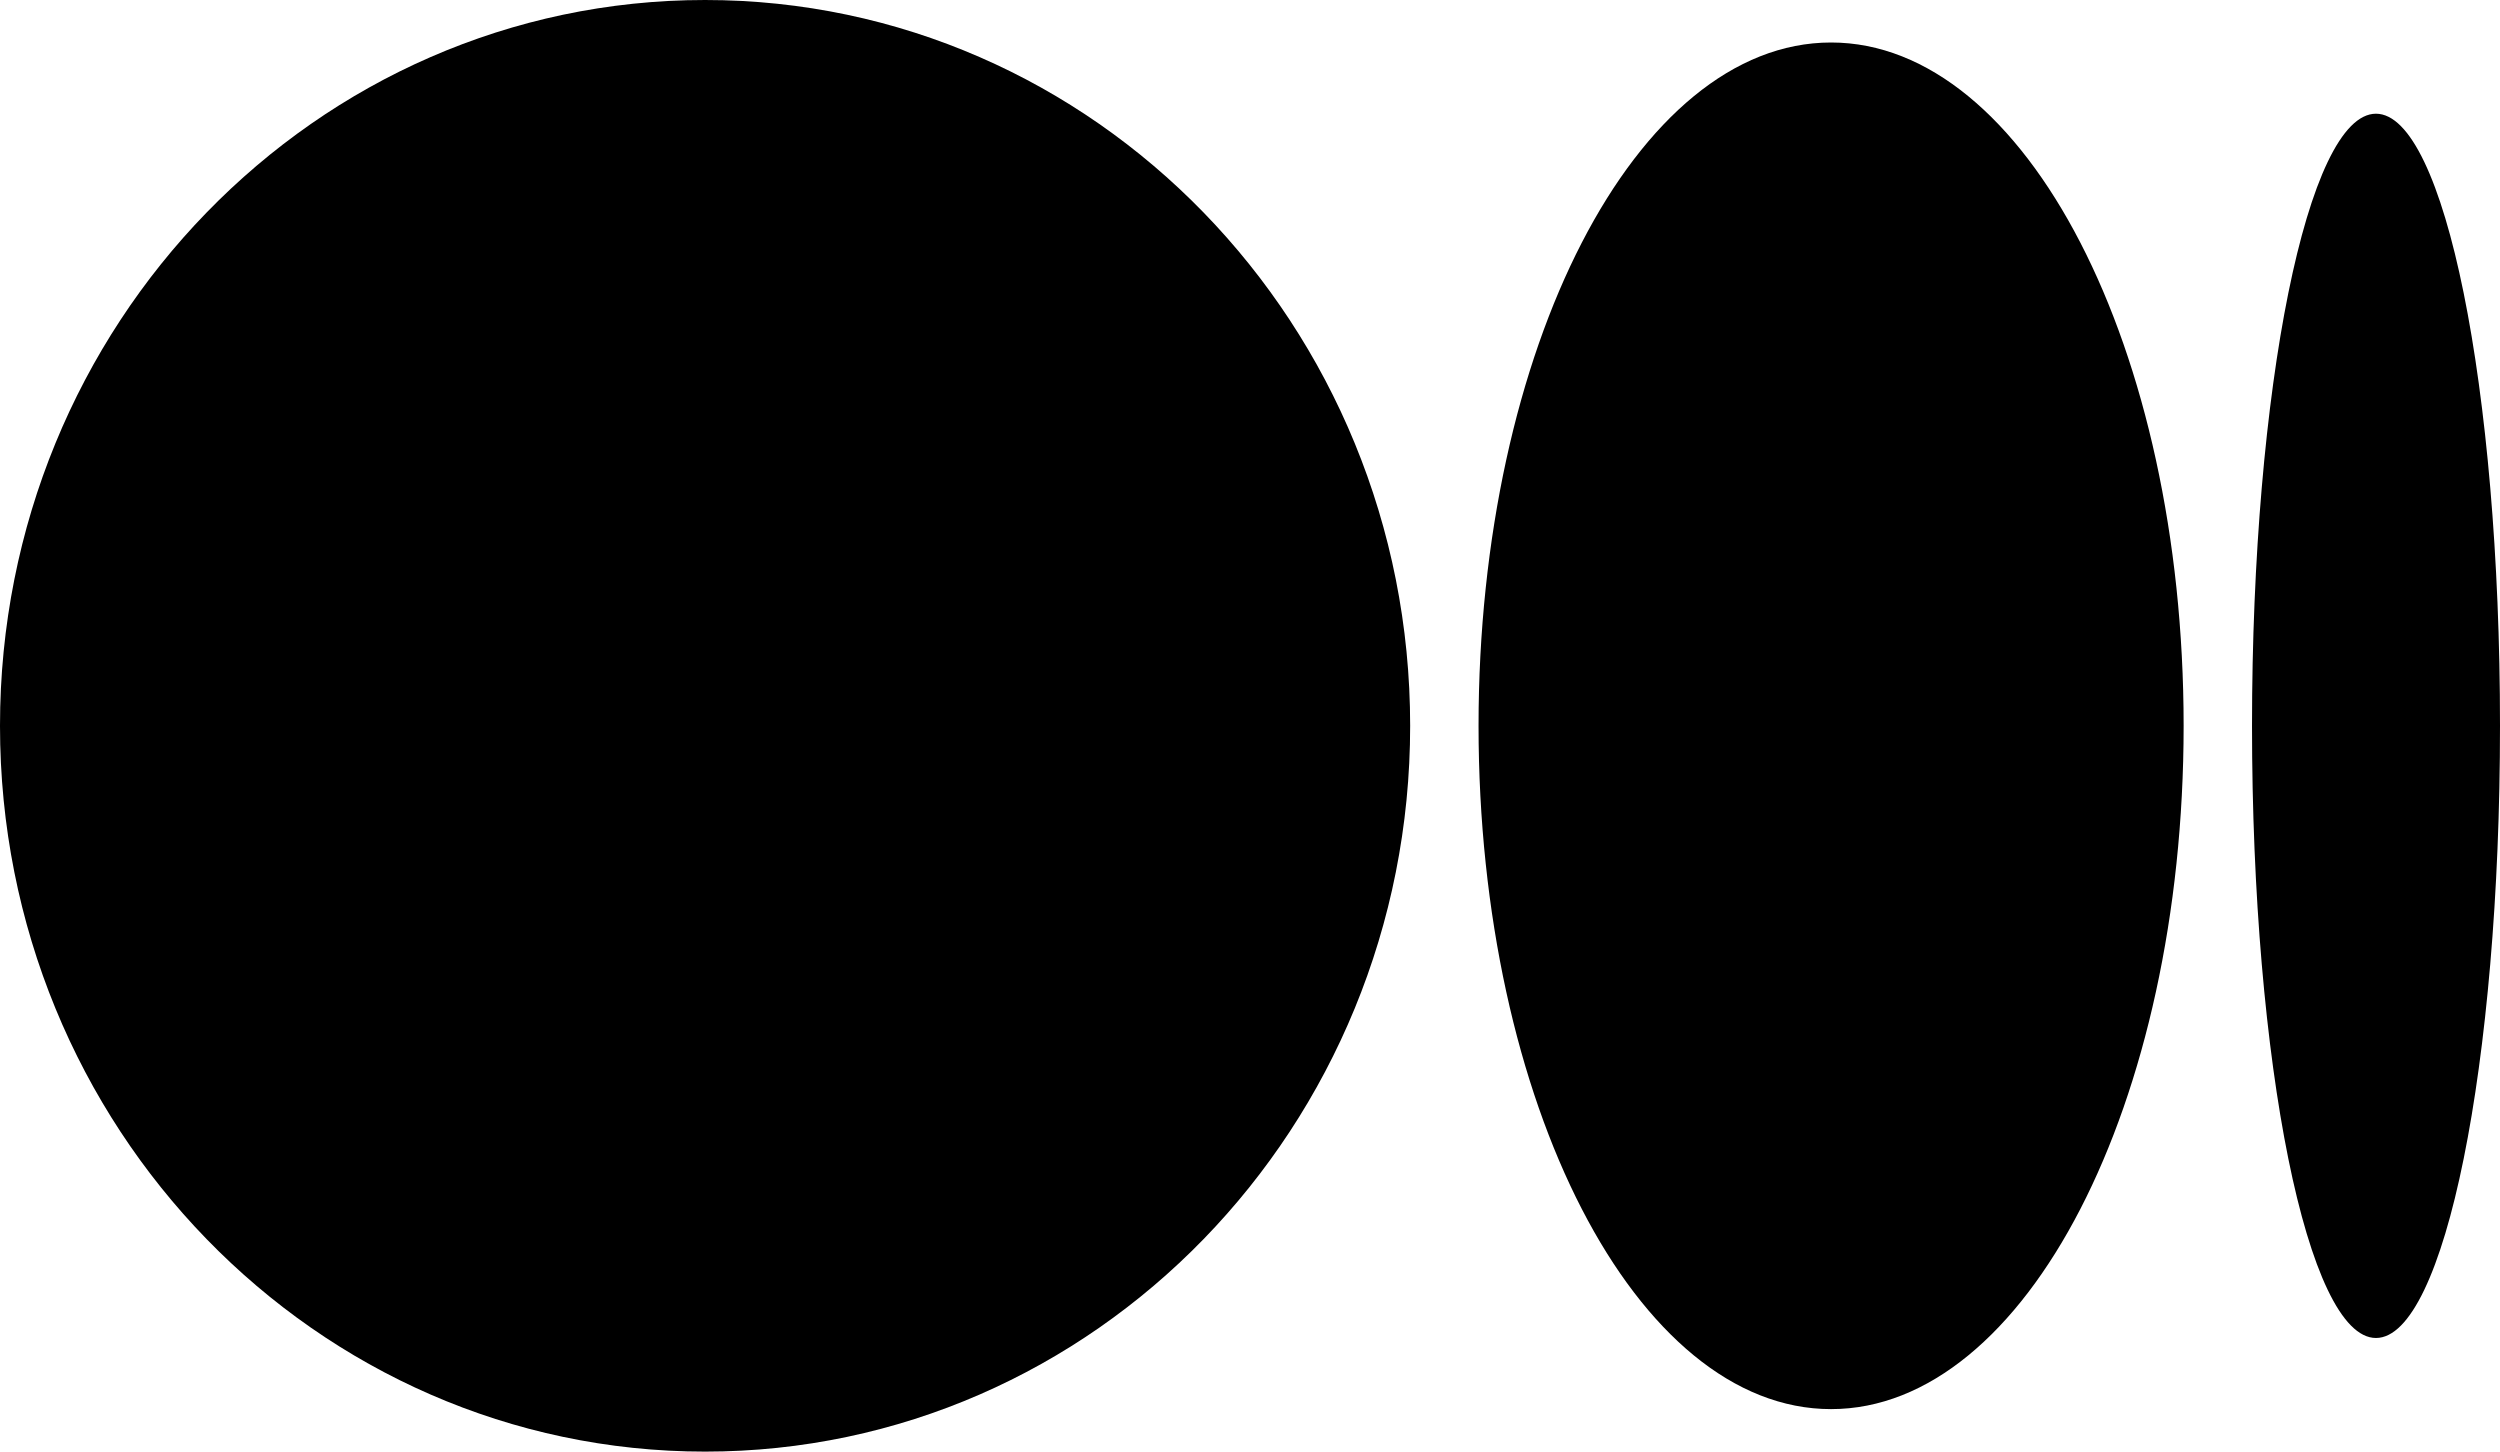 <svg width="31" height="18" viewBox="0 0 31 18" fill="none" xmlns="http://www.w3.org/2000/svg">
<path d="M17.486 9C17.486 13.971 13.572 18 8.743 18C3.915 18 0 13.97 0 9C0 4.031 3.914 0 8.743 0C13.572 0 17.486 4.03 17.486 9Z" fill="black"/>
<path d="M27.077 9C27.077 13.679 25.12 17.473 22.705 17.473C20.291 17.473 18.334 13.679 18.334 9C18.334 4.322 20.291 0.527 22.705 0.527C25.119 0.527 27.077 4.32 27.077 9Z" fill="black"/>
<path d="M31 9C31 13.191 30.312 16.591 29.462 16.591C28.613 16.591 27.925 13.192 27.925 9C27.925 4.808 28.614 1.41 29.462 1.41C30.311 1.41 31 4.808 31 9Z" fill="black"/>
</svg>
